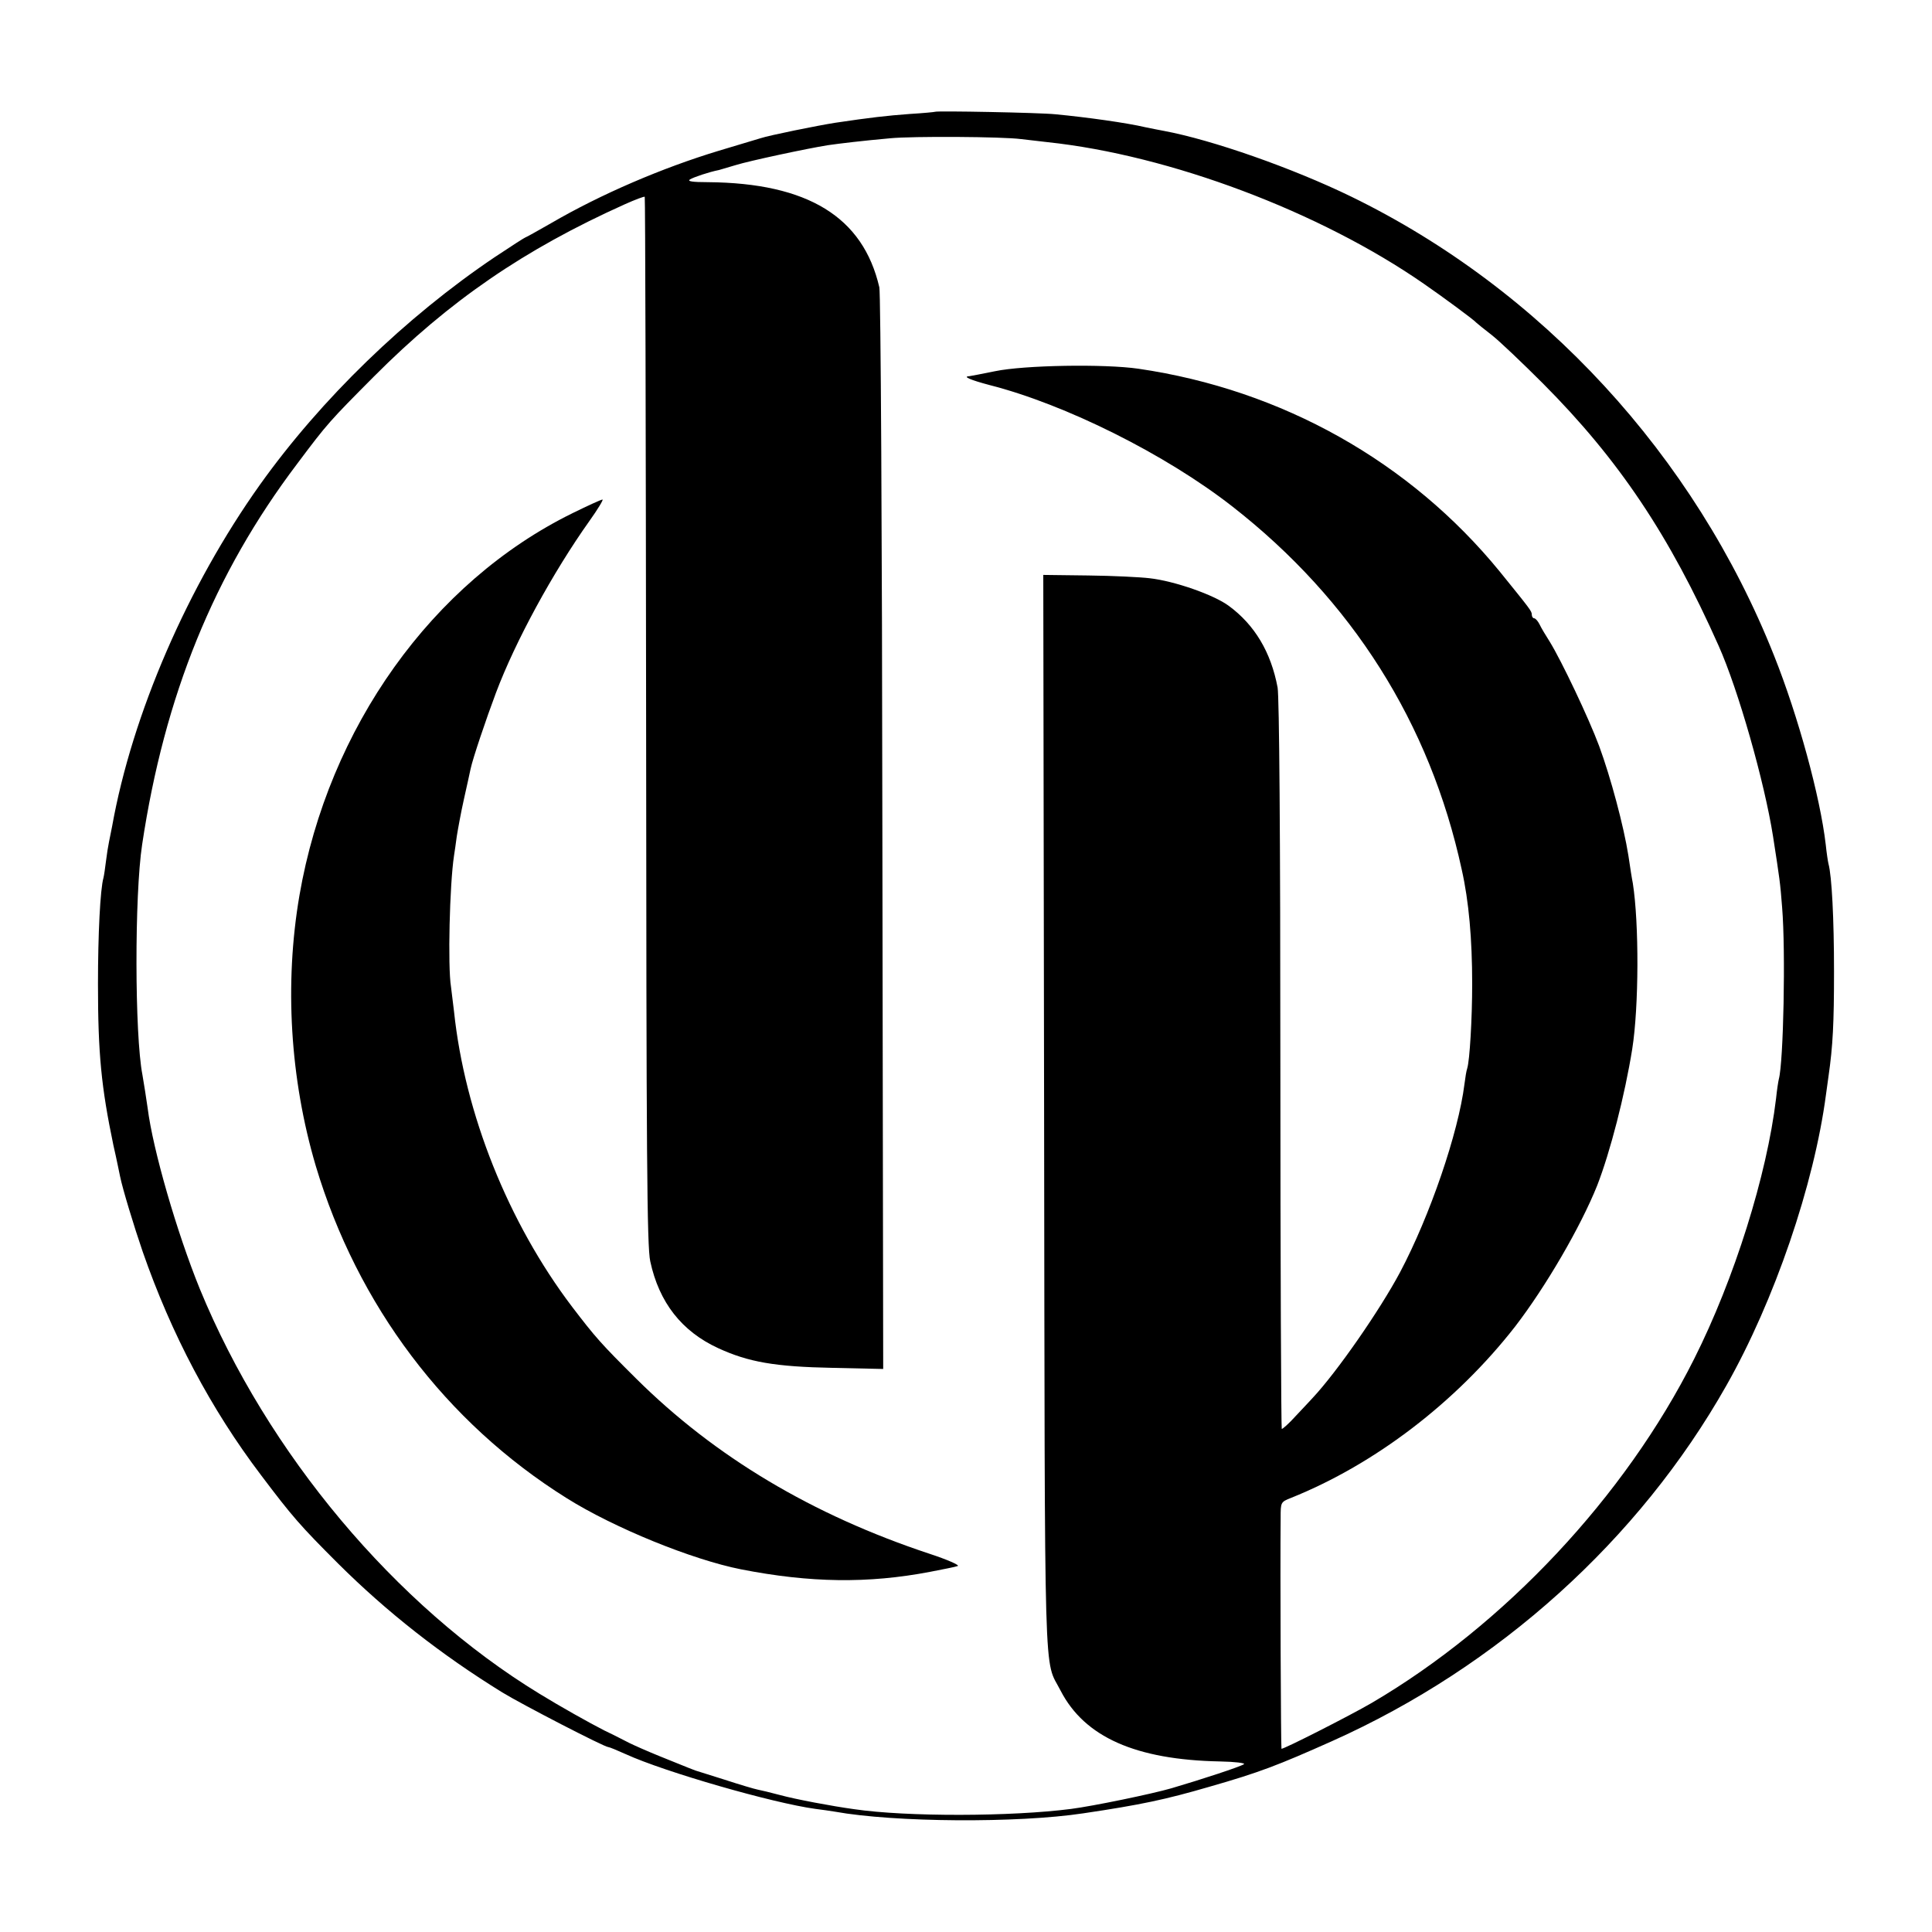 <?xml version="1.0" standalone="no"?>
<!DOCTYPE svg PUBLIC "-//W3C//DTD SVG 20010904//EN"
 "http://www.w3.org/TR/2001/REC-SVG-20010904/DTD/svg10.dtd">
<svg version="1.0" xmlns="http://www.w3.org/2000/svg"
 width="700pt" height="700pt" viewBox="0 0 700 700"
 preserveAspectRatio="xMidYMid meet">
<g transform="translate(0,700) scale(0.1,-0.1)"
fill="#000000" stroke="none">
<path d="M3388 6595 c-2 -1 -43 -5 -93 -8 -81 -6 -143 -13 -270 -32 -63 -10
-237 -45 -270 -56 -16 -5 -84 -25 -150 -45 -205 -62 -427 -157 -609 -263 -49
-28 -90 -51 -92 -51 -2 0 -52 -32 -112 -72 -322 -217 -628 -513 -850 -824
-262 -368 -463 -831 -536 -1239 -3 -16 -8 -41 -11 -55 -3 -14 -8 -45 -11 -70
-3 -25 -7 -52 -9 -60 -12 -42 -20 -206 -20 -385 0 -253 12 -374 56 -585 12
-52 22 -103 24 -112 9 -45 51 -183 82 -273 104 -299 247 -570 429 -810 114
-151 141 -182 279 -320 177 -176 373 -330 595 -467 72 -44 370 -198 384 -198
4 0 33 -12 64 -26 140 -64 532 -177 687 -198 22 -3 54 -7 70 -10 216 -39 662
-42 900 -6 209 31 298 50 456 96 182 52 249 78 444 165 604 270 1114 730 1430
1289 174 307 318 728 361 1055 3 22 7 51 9 65 16 111 20 193 20 380 0 191 -8
346 -20 390 -2 8 -7 40 -10 70 -20 173 -100 466 -187 684 -288 726 -843 1328
-1533 1664 -212 103 -502 205 -679 238 -12 2 -41 8 -66 13 -68 16 -211 36
-326 47 -58 6 -431 13 -436 9z m312 -99 c25 -3 68 -8 95 -11 443 -47 988 -252
1365 -514 65 -45 181 -130 190 -141 3 -3 28 -23 55 -44 28 -22 111 -101 185
-175 276 -277 459 -551 637 -951 71 -159 166 -493 197 -690 24 -155 26 -167
33 -258 13 -158 5 -560 -12 -622 -2 -8 -7 -40 -10 -70 -33 -277 -151 -654
-297 -944 -250 -498 -687 -964 -1168 -1246 -77 -45 -323 -170 -327 -166 -2 2
-5 647 -3 837 0 56 0 57 38 72 304 122 598 347 811 620 111 144 238 362 298
512 47 121 100 326 127 495 24 152 25 454 2 600 -3 14 -10 59 -16 100 -17 107
-64 283 -106 397 -38 102 -136 308 -179 378 -14 22 -31 50 -37 63 -6 12 -15
22 -20 22 -4 0 -8 6 -8 13 0 13 -6 20 -116 156 -325 398 -789 659 -1309 735
-124 18 -415 13 -520 -9 -44 -9 -86 -17 -93 -18 -26 -1 5 -14 73 -32 275 -70
638 -251 880 -440 433 -338 716 -785 831 -1315 26 -115 38 -253 38 -415 0
-126 -9 -278 -18 -306 -3 -8 -7 -33 -10 -57 -22 -176 -125 -477 -233 -681 -73
-137 -228 -361 -318 -457 -5 -6 -32 -34 -59 -63 -26 -29 -50 -50 -52 -48 -2 2
-5 595 -5 1318 0 831 -4 1334 -10 1368 -24 128 -83 227 -177 296 -54 40 -197
90 -287 100 -33 4 -133 9 -223 10 l-162 2 3 -1951 c3 -2141 -2 -1970 60 -2092
87 -168 272 -250 577 -256 55 -1 94 -6 87 -10 -13 -9 -153 -55 -262 -87 -72
-21 -286 -65 -364 -75 -217 -28 -596 -29 -786 -1 -81 11 -213 36 -268 51 -34
9 -71 18 -82 20 -11 2 -65 18 -120 36 -55 17 -102 32 -105 33 -6 2 -14 5 -130
52 -47 19 -96 41 -110 48 -14 7 -54 28 -90 45 -55 28 -160 87 -235 133 -523
319 -986 871 -1231 1467 -83 204 -170 504 -189 655 -4 30 -15 98 -19 121 -28
144 -29 650 -1 834 81 539 260 981 562 1380 110 147 118 155 278 316 273 274
544 460 909 624 38 17 70 29 72 27 2 -2 4 -856 5 -1898 1 -1581 3 -1905 15
-1959 32 -149 114 -254 247 -315 109 -50 205 -67 415 -71 l182 -4 -3 1943 c-1
1068 -6 1957 -11 1976 -59 255 -259 378 -621 381 -56 0 -76 3 -65 10 13 8 69
27 105 34 6 2 33 10 61 18 48 15 258 60 334 72 41 6 125 16 225 25 81 8 409 6
475 -3z"/>
<path d="M2075 5141 c-509 -250 -885 -777 -990 -1385 -55 -321 -34 -665 59
-980 151 -505 471 -930 909 -1204 172 -108 455 -223 632 -258 250 -49 460 -52
685 -9 47 9 92 18 100 21 8 3 -37 23 -101 44 -426 141 -779 352 -1064 635
-127 126 -148 150 -232 260 -232 306 -389 700 -428 1070 -4 33 -9 73 -11 90
-12 73 -5 370 11 475 2 14 7 45 10 70 4 25 15 86 26 135 11 50 22 98 24 109 8
38 57 183 92 276 70 186 206 436 339 623 30 42 51 77 47 77 -5 0 -53 -22 -108
-49z"/>
</g>
</svg>
